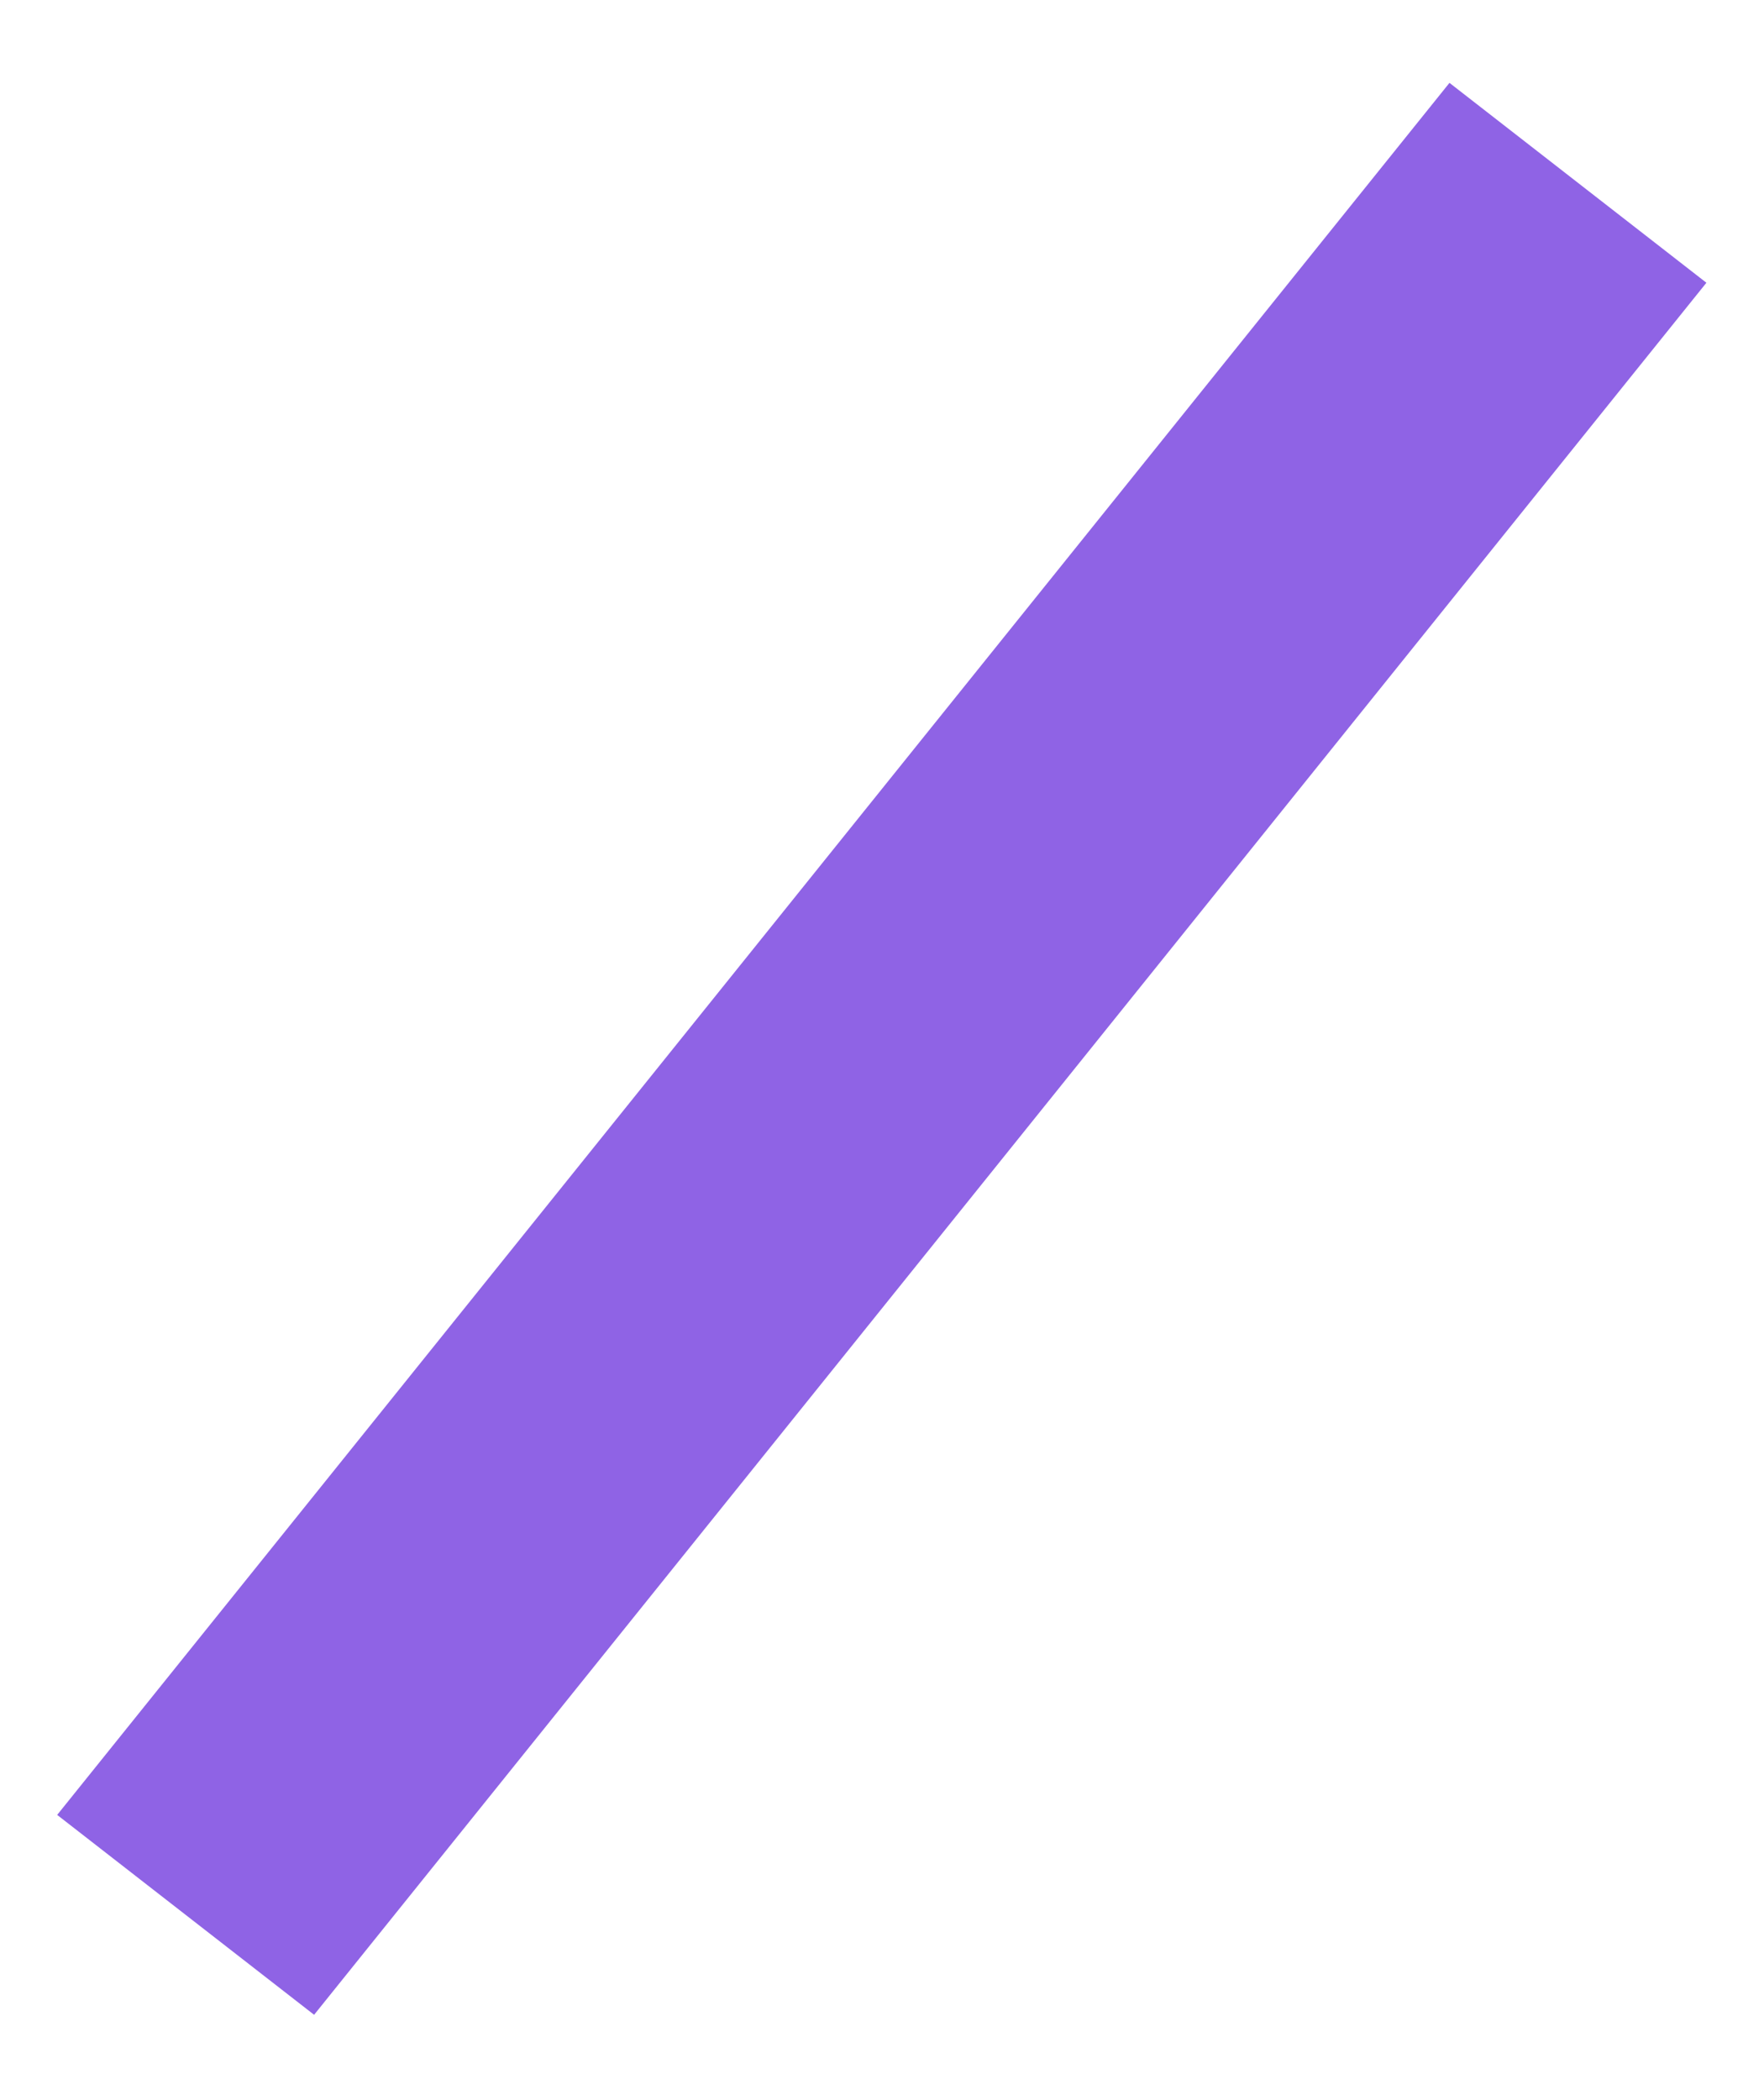 <?xml version="1.0" encoding="UTF-8"?>
<svg xmlns="http://www.w3.org/2000/svg" xmlns:xlink="http://www.w3.org/1999/xlink" width="21px" height="25px" viewBox="0 0 21 25" version="1.1">
<g id="surface1">
<path style="fill:none;stroke-width:3.529;stroke-linecap:butt;stroke-linejoin:miter;stroke:rgb(56.078%,38.824%,89.804%);stroke-opacity:1;stroke-miterlimit:4;" d="M 2 20.97 L 17 2.002 " transform="matrix(1.105,0,0,1.087,0,0)"/>
</g>
</svg>
